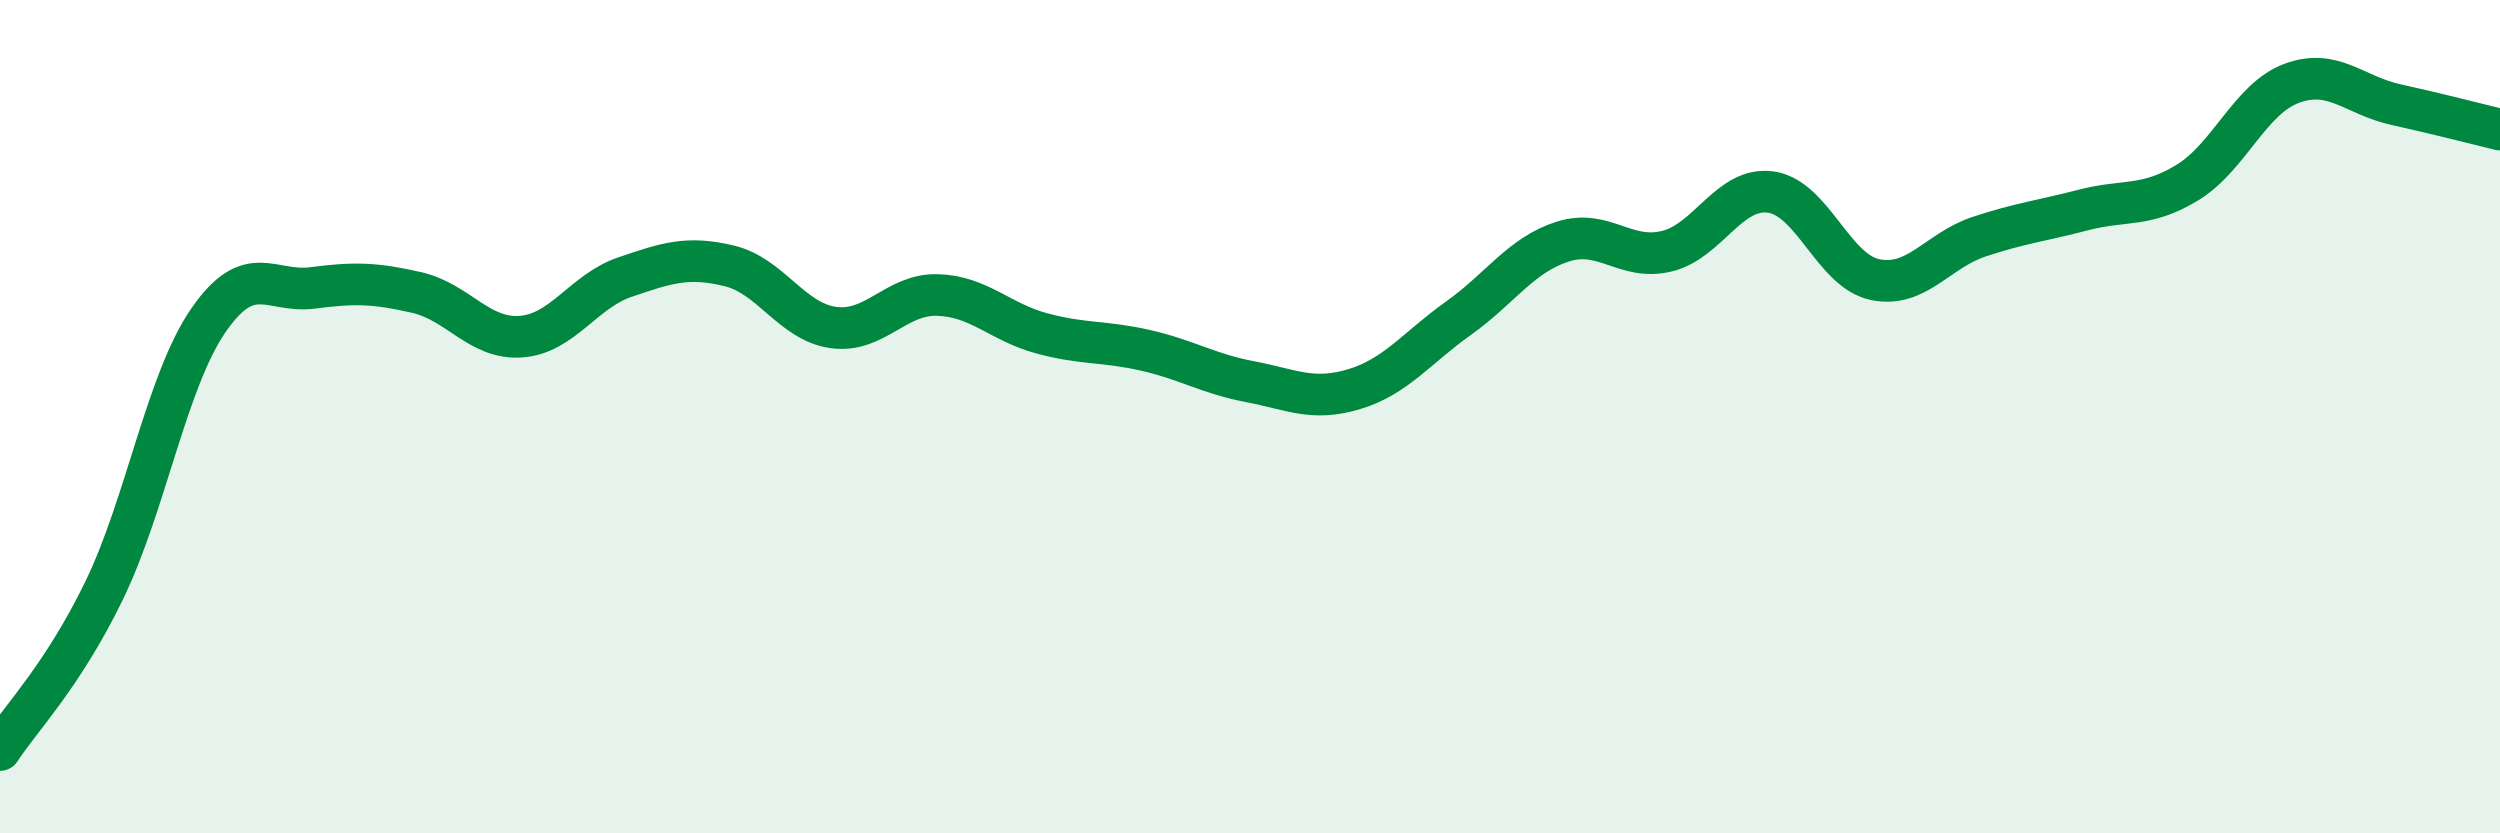 
    <svg width="60" height="20" viewBox="0 0 60 20" xmlns="http://www.w3.org/2000/svg">
      <path
        d="M 0,18 C 0.5,17.23 1.5,16.23 2.5,14.17 C 3.5,12.11 4,9.14 5,7.69 C 6,6.24 6.5,7.04 7.5,6.91 C 8.5,6.78 9,6.79 10,7.02 C 11,7.25 11.5,8.15 12.5,8.08 C 13.5,8.01 14,6.99 15,6.65 C 16,6.31 16.5,6.14 17.5,6.38 C 18.5,6.62 19,7.72 20,7.86 C 21,8 21.5,7.05 22.5,7.08 C 23.5,7.11 24,7.73 25,8 C 26,8.27 26.5,8.18 27.5,8.41 C 28.5,8.64 29,8.97 30,9.16 C 31,9.35 31.5,9.64 32.5,9.34 C 33.5,9.04 34,8.35 35,7.64 C 36,6.93 36.5,6.12 37.5,5.8 C 38.5,5.48 39,6.27 40,6.03 C 41,5.79 41.5,4.47 42.5,4.61 C 43.5,4.75 44,6.5 45,6.71 C 46,6.92 46.5,6.01 47.5,5.68 C 48.5,5.35 49,5.3 50,5.04 C 51,4.78 51.5,4.99 52.5,4.38 C 53.5,3.77 54,2.37 55,2 C 56,1.63 56.5,2.29 57.5,2.51 C 58.5,2.73 59.5,2.99 60,3.11L60 20L0 20Z"
        fill="#008740"
        opacity="0.1"
        stroke-linecap="round"
        stroke-linejoin="round"
      />
      <path
        d="M 0,18 C 0.5,17.23 1.5,16.23 2.5,14.17 C 3.5,12.11 4,9.14 5,7.69 C 6,6.24 6.5,7.04 7.5,6.91 C 8.5,6.78 9,6.79 10,7.02 C 11,7.25 11.5,8.15 12.5,8.08 C 13.5,8.01 14,6.99 15,6.65 C 16,6.31 16.5,6.14 17.5,6.38 C 18.5,6.62 19,7.72 20,7.86 C 21,8 21.5,7.05 22.5,7.08 C 23.5,7.11 24,7.73 25,8 C 26,8.27 26.5,8.18 27.5,8.41 C 28.5,8.64 29,8.97 30,9.16 C 31,9.35 31.5,9.64 32.5,9.34 C 33.5,9.04 34,8.35 35,7.64 C 36,6.93 36.5,6.12 37.5,5.8 C 38.5,5.48 39,6.27 40,6.03 C 41,5.79 41.5,4.47 42.5,4.61 C 43.5,4.75 44,6.5 45,6.71 C 46,6.92 46.5,6.01 47.5,5.68 C 48.5,5.35 49,5.3 50,5.04 C 51,4.78 51.5,4.99 52.5,4.38 C 53.5,3.77 54,2.37 55,2 C 56,1.63 56.5,2.29 57.5,2.51 C 58.5,2.73 59.5,2.99 60,3.11"
        stroke="#008740"
        stroke-width="1"
        fill="none"
        stroke-linecap="round"
        stroke-linejoin="round"
      />
    </svg>
  